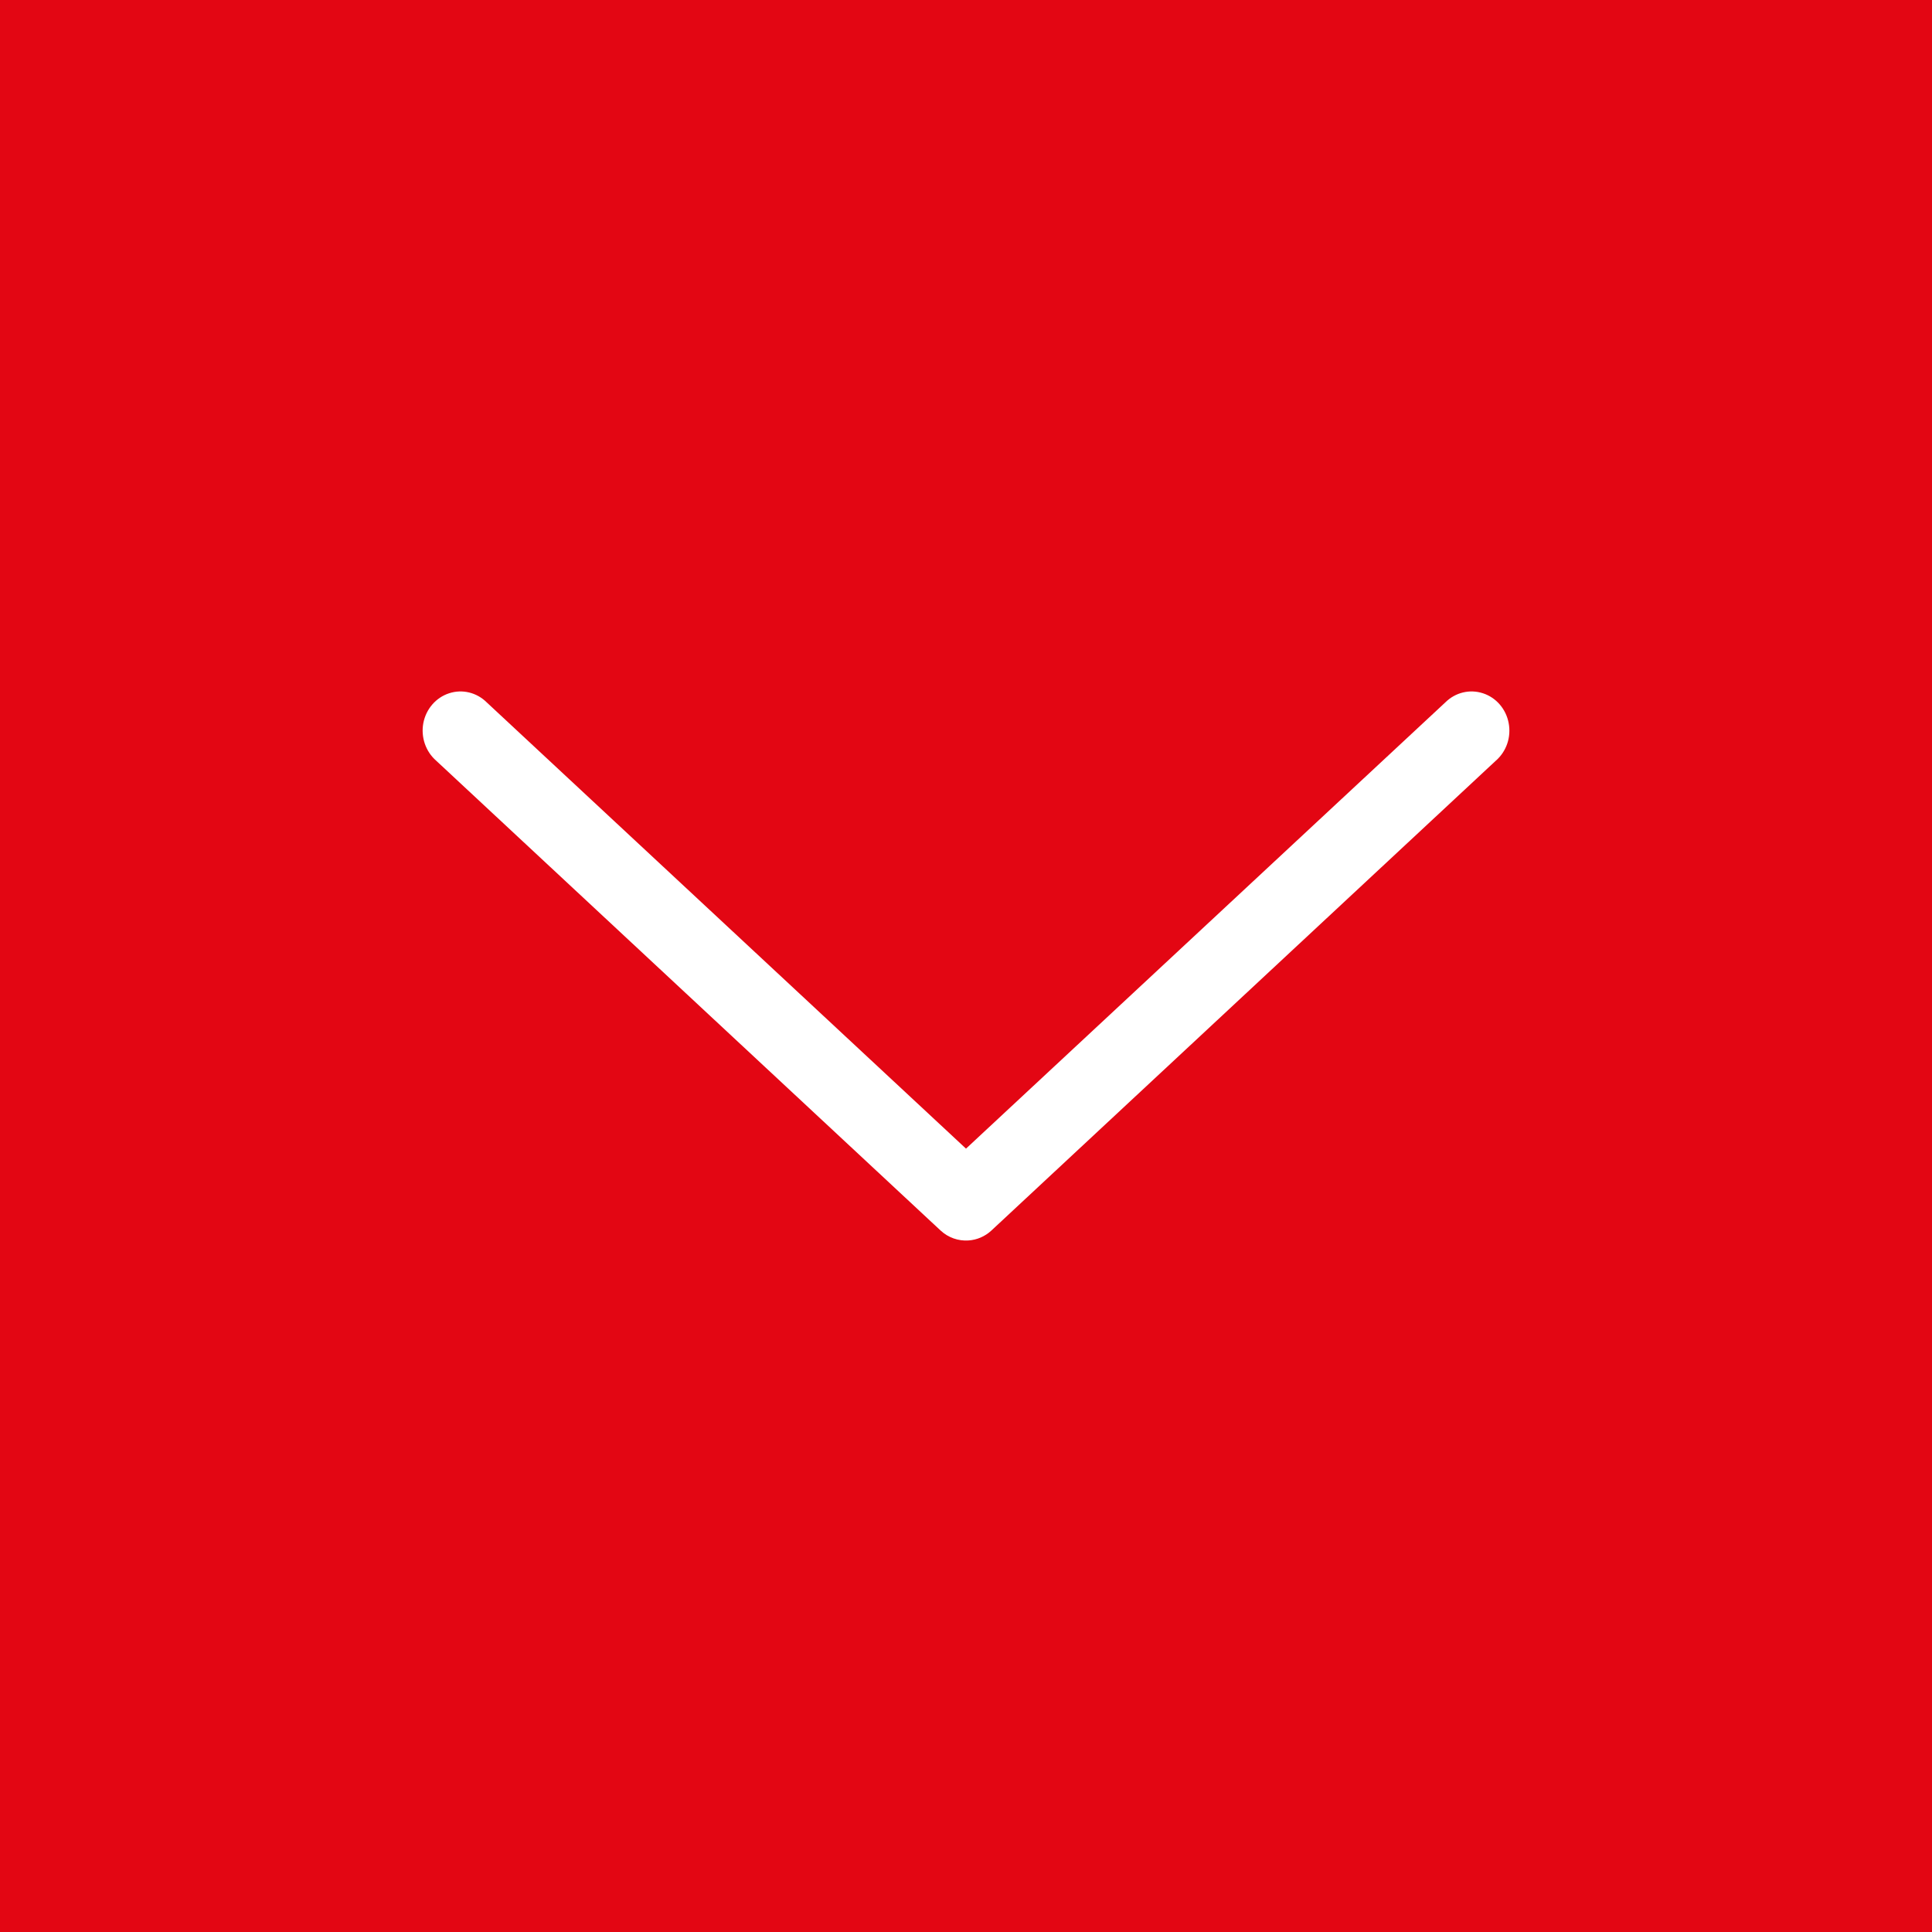 <?xml version="1.0" encoding="UTF-8"?>
<svg width="32px" height="32px" viewBox="0 0 32 32" version="1.1" xmlns="http://www.w3.org/2000/svg" xmlns:xlink="http://www.w3.org/1999/xlink">
    <title>Accordion_closed</title>
    <g id="Page-1" stroke="none" stroke-width="1" fill="none" fill-rule="evenodd">
        <g id="Accordion_closed">
            <rect id="Rectangle" fill="#E30613" x="0" y="0" width="32" height="32"></rect>
            <g id="Ui/Elements/Icons/White/Slider/Slider-Arrow-Copy" transform="translate(16, 16) rotate(90) translate(-16, -16) translate(11.453, 7)" fill="#FFFFFF" fill-rule="nonzero">
                <path d="M4.587,13.546 C4.727,13.537 4.86,13.48 4.965,13.384 L13.323,5.599 C13.499,5.446 13.58,5.207 13.535,4.975 C13.491,4.743 13.328,4.554 13.11,4.483 C12.891,4.411 12.653,4.469 12.488,4.632 L4.547,12.025 L-3.393,4.632 C-3.558,4.469 -3.797,4.411 -4.015,4.483 C-4.233,4.554 -4.396,4.743 -4.441,4.975 C-4.485,5.207 -4.404,5.446 -4.229,5.599 L4.129,13.384 C4.255,13.499 4.419,13.557 4.587,13.546 Z" id="Path" transform="translate(4.547, 9) rotate(-90) translate(-4.547, -9) "></path>
            </g>
        </g>
    </g>
</svg>